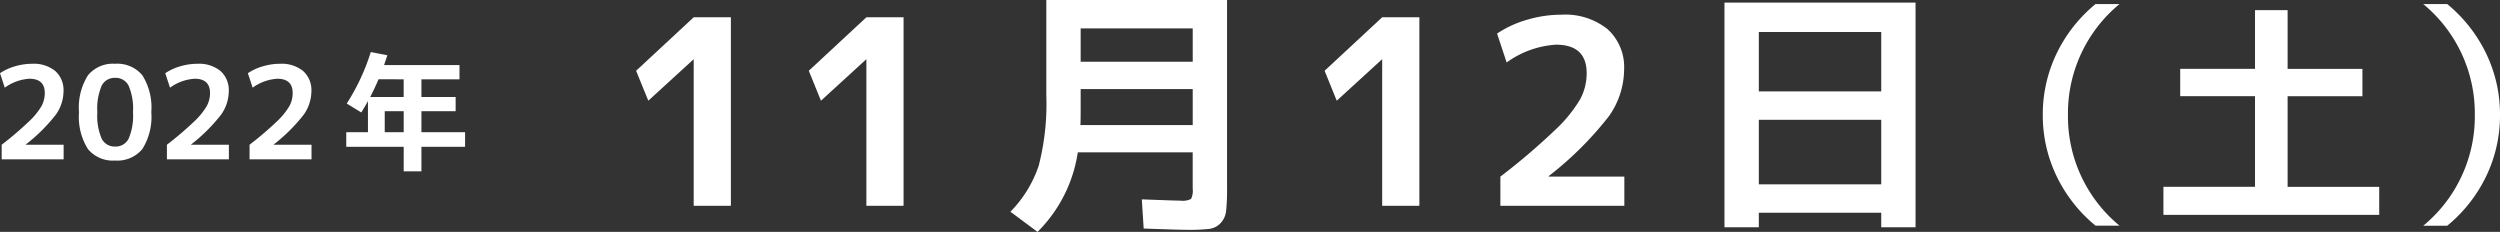 <svg xmlns="http://www.w3.org/2000/svg" viewBox="0 0 271.098 25.145"><rect x="0" y="0" width="271.098" height="25.145" fill="#333333" stroke="none"/><g id="レイヤー_2" data-name="レイヤー 2"><g id="artwork"><path d="M75.224,22.316V6.44H75.2l-4.9,4.48L68.979,7.673l6.245-5.8h4.032v20.44Z" fill="#fff"/><path d="M93.95,22.316V6.44h-.027l-4.9,4.48L87.706,7.673l6.244-5.8h4.032v20.44Z" fill="#fff"/><path d="M112.509,25.145l-2.94-2.185a13.078,13.078,0,0,0,3.066-4.983,26.673,26.673,0,0,0,.826-7.617V0h19.6V20.356a22.83,22.83,0,0,1-.1,2.506,2.28,2.28,0,0,1-.6,1.33,2.03,2.03,0,0,1-1.246.63,19.682,19.682,0,0,1-2.338.1q-.924,0-4.759-.14l-.2-3.164q3.7.141,4.2.141a2,2,0,0,0,1.134-.183,2.012,2.012,0,0,0,.182-1.134V16.521h-12.46A15.312,15.312,0,0,1,112.509,25.145ZM117.186,9.66v2.3q0,1.094-.029,1.6h12.18V9.66Zm0-2.968h12.151V3.08H117.186Z" fill="#fff"/><path d="M149.883,22.316V6.44h-.028l-4.9,4.48-1.316-3.247,6.244-5.8h4.032v20.44Z" fill="#fff"/><path d="M162.7,19.152a70.289,70.289,0,0,0,5.9-5.026,15.074,15.074,0,0,0,2.758-3.374,5.992,5.992,0,0,0,.7-2.8q0-3.106-3.332-3.107a10.189,10.189,0,0,0-5.348,1.931l-1.036-3.135a11.5,11.5,0,0,1,3.262-1.5,13,13,0,0,1,3.681-.546,7.355,7.355,0,0,1,5.055,1.582,5.562,5.562,0,0,1,1.777,4.382,8.848,8.848,0,0,1-1.666,5.067,36.878,36.878,0,0,1-6.509,6.469v.055h8.2v3.164H162.7Z" fill="#fff"/><path d="M187,.28h20.721V24.641H204V23.072H190.725v1.569H187Zm3.725,9.632H204V3.473H190.725Zm0,3.08v7H204v-7Z" fill="#fff"/><path d="M224.247,12.456a15.35,15.35,0,0,0,5.59,12.013h-2.6a15.8,15.8,0,0,1-4.238-5.4,15.185,15.185,0,0,1-1.481-6.617A15.184,15.184,0,0,1,223,5.84a15.812,15.812,0,0,1,4.238-5.4h2.6A15.349,15.349,0,0,0,224.247,12.456Z" fill="#fff"/><path d="M248.066,1.1v6.37h8.113v2.964h-8.113v9.828H258V23.3H234.6V20.257h9.932V10.429h-8.112V7.465h8.112V1.1Z" fill="#fff"/><path d="M268.368,12.456A15.352,15.352,0,0,0,262.778.444h2.6a15.812,15.812,0,0,1,4.238,5.4,15.171,15.171,0,0,1,1.482,6.616,15.172,15.172,0,0,1-1.482,6.617,15.8,15.8,0,0,1-4.238,5.4h-2.6A15.353,15.353,0,0,0,268.368,12.456Z" fill="#fff"/><path d="M.182,15.694a35.767,35.767,0,0,0,2.947-2.512,7.592,7.592,0,0,0,1.379-1.688,2.992,2.992,0,0,0,.349-1.4q0-1.554-1.666-1.555a5.089,5.089,0,0,0-2.673.967L0,7.938a5.759,5.759,0,0,1,1.631-.749,6.55,6.55,0,0,1,1.841-.273A3.686,3.686,0,0,1,6,7.707,2.783,2.783,0,0,1,6.888,9.9a4.443,4.443,0,0,1-.833,2.535A18.521,18.521,0,0,1,2.8,15.666v.028H6.9v1.582H.182Z" fill="#fff"/><path d="M9.541,8.162a3.508,3.508,0,0,1,2.946-1.246,3.511,3.511,0,0,1,2.948,1.246,6.548,6.548,0,0,1,.972,4,6.544,6.544,0,0,1-.972,4,3.508,3.508,0,0,1-2.948,1.246A3.505,3.505,0,0,1,9.541,16.17a6.536,6.536,0,0,1-.974-4A6.54,6.54,0,0,1,9.541,8.162Zm1.49,6.889a1.568,1.568,0,0,0,1.456.84,1.566,1.566,0,0,0,1.456-.84,6.27,6.27,0,0,0,.477-2.885,6.268,6.268,0,0,0-.477-2.884,1.566,1.566,0,0,0-1.456-.84,1.568,1.568,0,0,0-1.456.84,6.287,6.287,0,0,0-.475,2.884A6.289,6.289,0,0,0,11.031,15.051Z" fill="#fff"/><path d="M18.1,15.694a35.767,35.767,0,0,0,2.947-2.512,7.592,7.592,0,0,0,1.379-1.688,2.992,2.992,0,0,0,.349-1.4q0-1.554-1.666-1.555a5.089,5.089,0,0,0-2.673.967L17.92,7.938a5.759,5.759,0,0,1,1.631-.749,6.55,6.55,0,0,1,1.841-.273,3.686,3.686,0,0,1,2.527.791A2.783,2.783,0,0,1,24.808,9.9a4.443,4.443,0,0,1-.833,2.535,18.521,18.521,0,0,1-3.255,3.233v.028h4.1v1.582H18.1Z" fill="#fff"/><path d="M27.062,15.694a35.767,35.767,0,0,0,2.947-2.512,7.592,7.592,0,0,0,1.379-1.688,2.992,2.992,0,0,0,.349-1.4q0-1.554-1.666-1.555a5.092,5.092,0,0,0-2.674.967L26.88,7.938a5.759,5.759,0,0,1,1.631-.749,6.55,6.55,0,0,1,1.841-.273,3.686,3.686,0,0,1,2.527.791A2.783,2.783,0,0,1,33.768,9.9a4.443,4.443,0,0,1-.833,2.535,18.521,18.521,0,0,1-3.255,3.233v.028h4.1v1.582H27.062Z" fill="#fff"/><path d="M40.208,5.643,42,5.992c-.178.551-.3.905-.351,1.065h8.176V8.6H45.7v1.918h3.71v1.54H45.7v2.281h4.733v1.582H45.7v2.66H43.777v-2.66H37.548V14.336H39.9V10.962q-.378.687-.727,1.232L37.6,11.229A23.009,23.009,0,0,0,40.208,5.643Zm.84,2.954q-.477,1.106-.9,1.918h3.626V8.6Zm2.729,3.458H41.72v2.281h2.057Z" fill="#fff"/></g></g></svg>